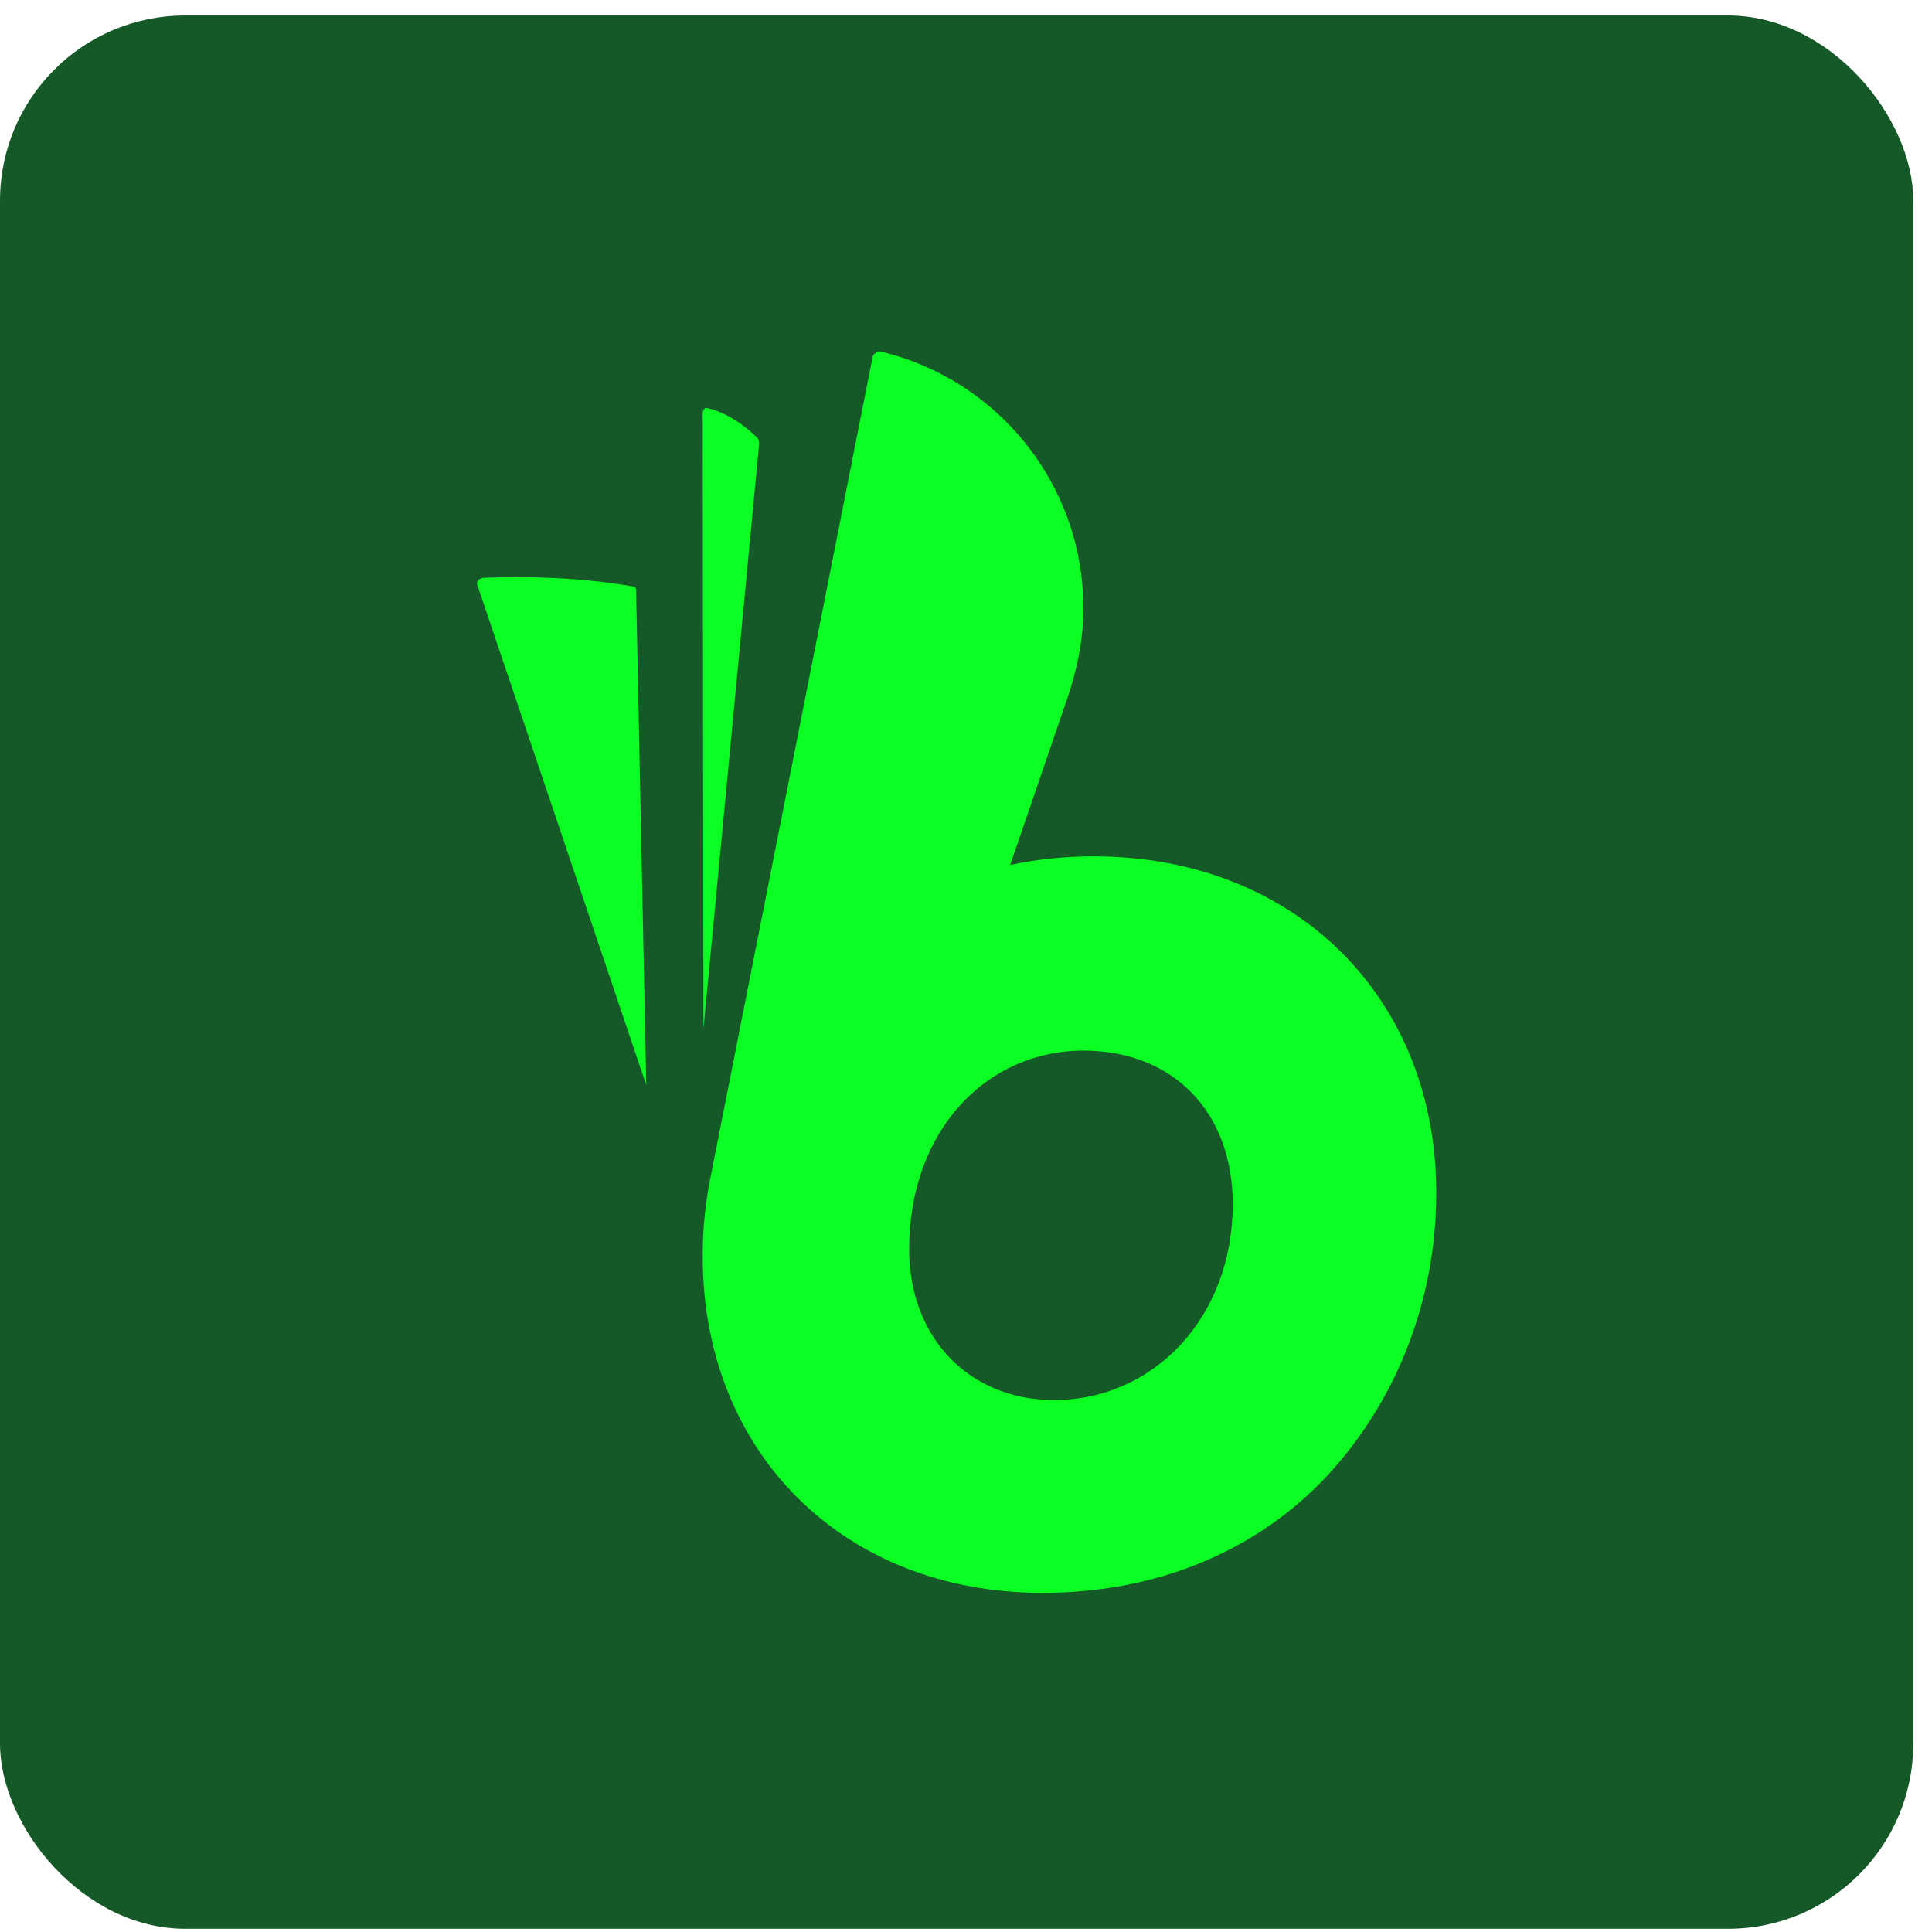 <svg width="42" height="42" viewBox="0 0 42 42" fill="none" xmlns="http://www.w3.org/2000/svg">
<rect y="0.337" width="41.593" height="41.593" rx="4.025" fill="#155928"/>
<path d="M22.915 30.436C21.069 30.436 19.764 29.08 19.764 27.157C19.764 24.573 21.451 22.839 23.552 22.839C25.494 22.839 26.799 24.163 26.799 26.18C26.799 28.639 25.08 30.436 22.915 30.436ZM23.17 15.275C23.393 14.645 23.552 13.951 23.552 13.226C23.552 10.515 21.674 8.246 19.159 7.647C19.159 7.647 19.096 7.616 19.032 7.679C18.968 7.71 18.968 7.773 18.968 7.773L15.467 25.487C15.339 26.086 15.276 26.685 15.276 27.315C15.276 31.57 18.332 34.627 22.661 34.627C25.08 34.627 27.181 33.776 28.709 32.232C30.3 30.593 31.223 28.355 31.223 25.928C31.223 21.673 28.136 18.616 23.775 18.616C23.138 18.616 22.533 18.679 21.96 18.805L23.17 15.275Z" fill="#0BFF22"/>
<path d="M13.828 12.825C13.828 12.772 13.783 12.745 13.739 12.745C12.497 12.533 11.389 12.533 10.546 12.559C10.414 12.559 10.369 12.639 10.369 12.692L14.049 23.588L13.828 12.825Z" fill="#0BFF22"/>
<path d="M16.503 9.651C16.503 9.589 16.487 9.557 16.471 9.526C16.056 9.118 15.658 8.93 15.355 8.867C15.308 8.867 15.276 8.93 15.276 8.992L15.292 22.361C15.292 22.392 16.503 9.651 16.503 9.651Z" fill="#0BFF22"/>
</svg>
